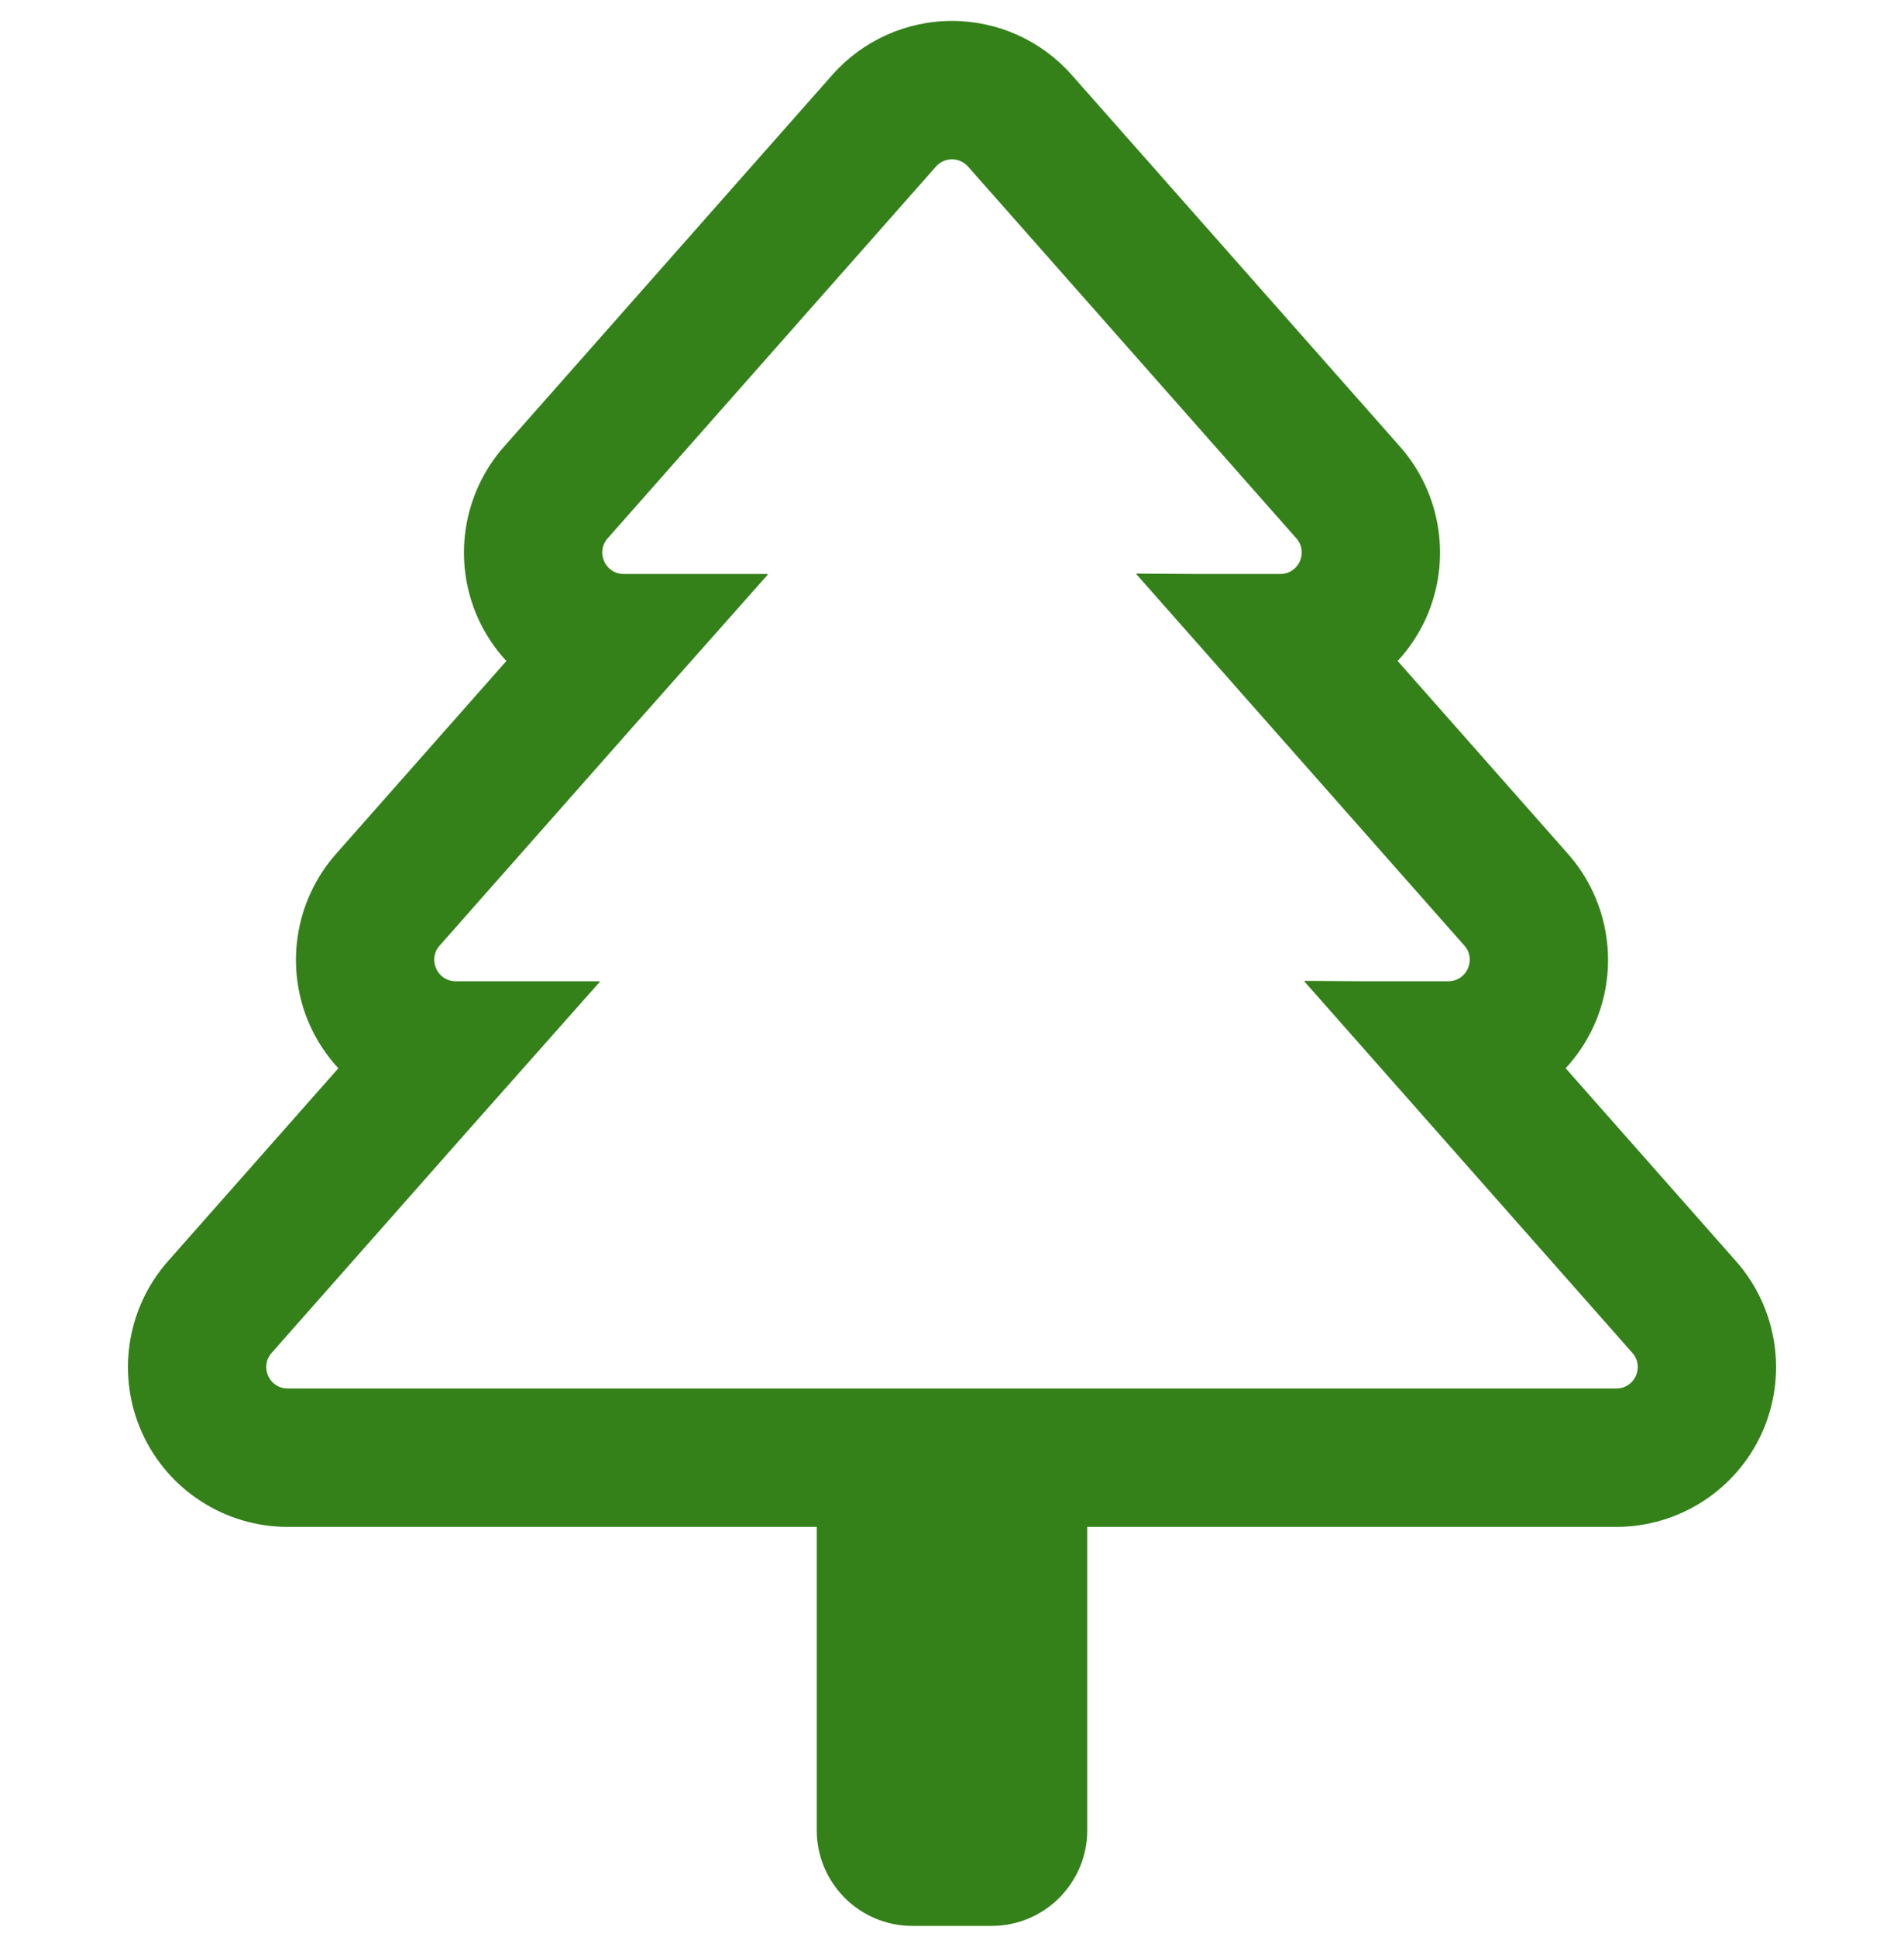 <svg width="60" height="61" viewBox="0 0 60 61" fill="none" xmlns="http://www.w3.org/2000/svg">
<g clip-path="url(#clip0_22_214)">
<path d="M54.707 39.724L49.338 33.646C49.7 33.255 50.003 32.802 50.23 32.301C51.042 30.5 50.722 28.379 49.414 26.898L44.044 20.819C44.406 20.427 44.709 19.975 44.936 19.473C45.748 17.671 45.427 15.55 44.119 14.069L33.773 2.36C32.817 1.278 31.443 0.659 30 0.659C28.557 0.659 27.182 1.279 26.227 2.36L15.881 14.07C14.573 15.55 14.252 17.671 15.064 19.472C15.29 19.975 15.594 20.427 15.957 20.819L10.587 26.897C9.278 28.379 8.958 30.499 9.77 32.301C9.996 32.802 10.3 33.255 10.662 33.647L5.292 39.724C3.984 41.205 3.663 43.325 4.476 45.127C5.288 46.928 7.09 48.092 9.065 48.092H25.738V57.645C25.738 59.309 27.087 60.659 28.752 60.659H31.248C32.912 60.659 34.262 59.309 34.262 57.645V48.092H50.934C52.911 48.092 54.712 46.928 55.525 45.127C56.337 43.325 56.016 41.205 54.707 39.724ZM51.44 42.611C51.825 43.046 51.516 43.732 50.934 43.732H9.065C8.484 43.732 8.175 43.046 8.56 42.611L14.791 35.558L18.902 30.924H18.885L18.902 30.905H14.36C13.778 30.905 13.469 30.219 13.854 29.783L20.085 22.731L24.196 18.097H24.179L24.196 18.078H19.654C19.072 18.078 18.763 17.392 19.148 16.956L29.494 5.247C29.628 5.095 29.814 5.019 30 5.019C30.186 5.019 30.371 5.095 30.506 5.247L40.852 16.956C41.236 17.392 40.928 18.078 40.346 18.078H37.621L35.818 18.066L35.829 18.078H35.804L46.146 29.783C46.531 30.219 46.221 30.905 45.64 30.905H42.915L41.112 30.893L41.123 30.905H41.098L51.44 42.611Z" fill="#34811A"/>
</g>
<defs>
<clipPath id="clip0_22_214">
<rect width="60" height="60" fill="white" transform="translate(0 0.659)"/>
</clipPath>
</defs>
</svg>
